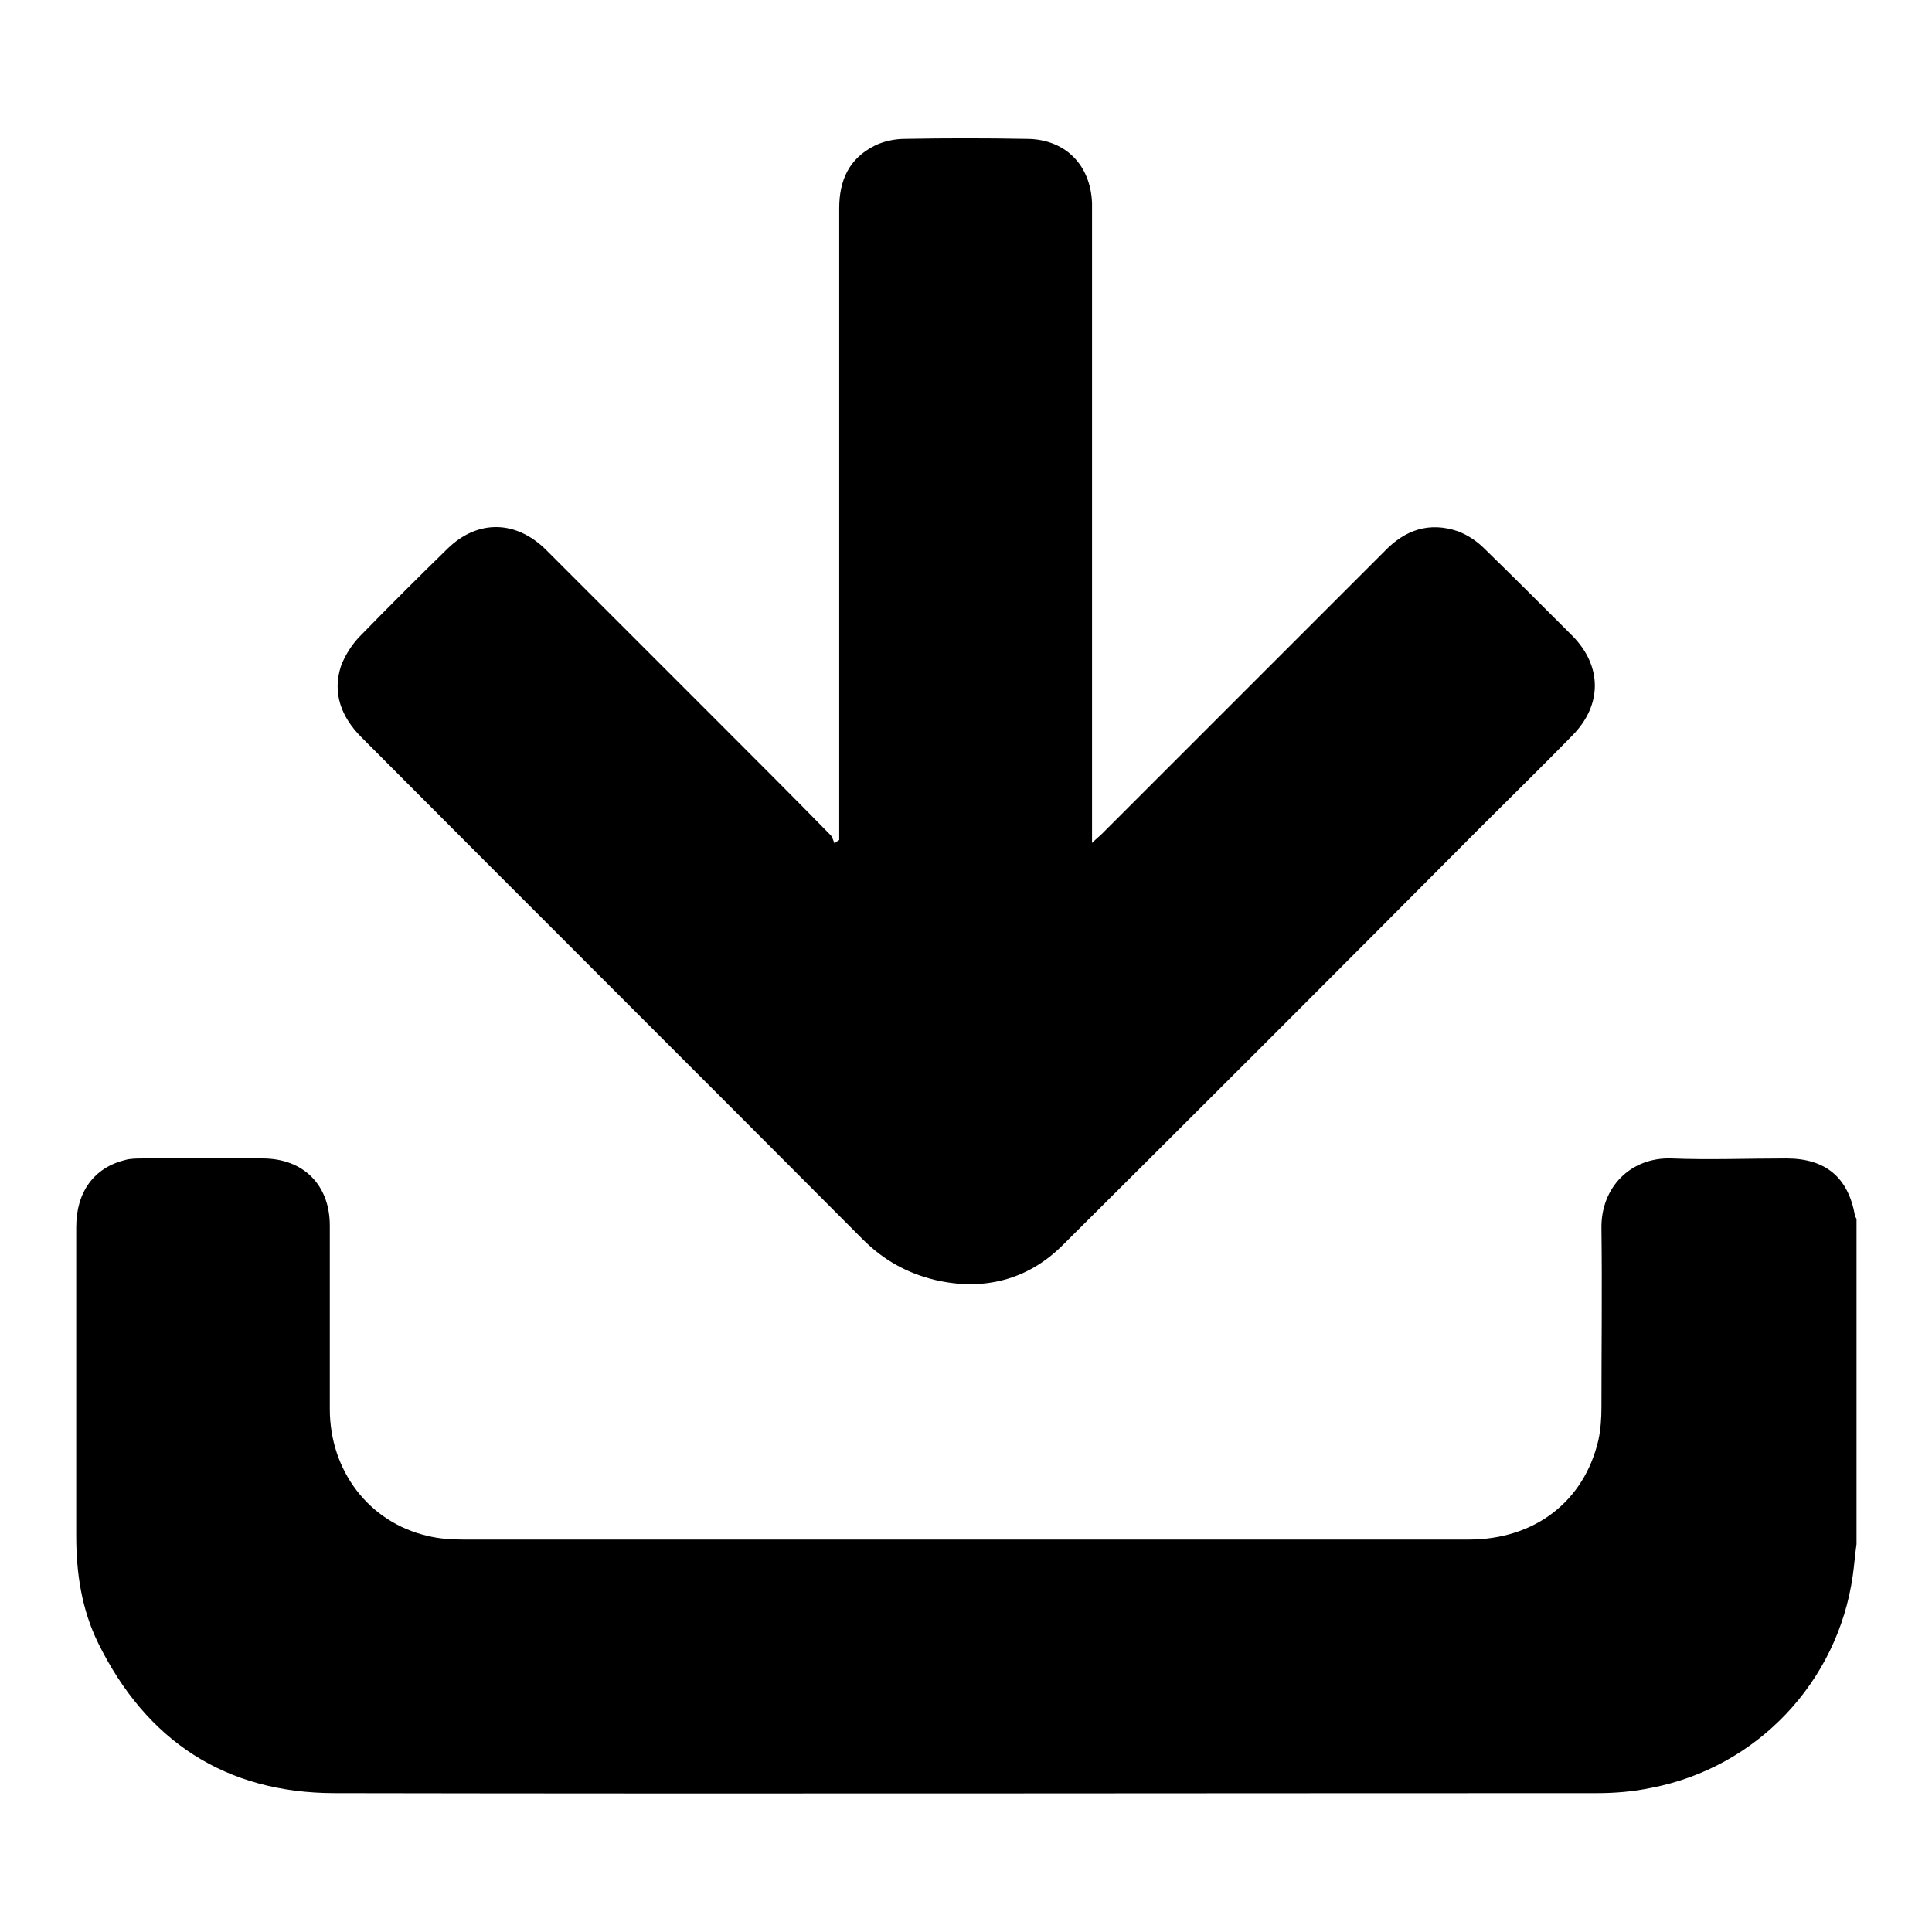 <?xml version="1.0" encoding="utf-8"?>
<!-- Svg Vector Icons : http://www.onlinewebfonts.com/icon -->
<!DOCTYPE svg PUBLIC "-//W3C//DTD SVG 1.1//EN" "http://www.w3.org/Graphics/SVG/1.1/DTD/svg11.dtd">
<svg version="1.1" xmlns="http://www.w3.org/2000/svg" xmlns:xlink="http://www.w3.org/1999/xlink" x="0px" y="0px" viewBox="0 0 256 256" enable-background="new 0 0 256 256" xml:space="preserve">
<g><g><path fill="#000000" d="M246,204.6c-0.2,1.4-0.3,2.8-0.5,4.2c-2,14.1-12.7,25.4-26.7,28.1c-2.4,0.5-4.8,0.7-7.2,0.7c-55.7,0-111.5,0.1-167.2,0c-14.5,0-25-6.9-31.4-19.9c-2.2-4.5-2.9-9.3-2.9-14.2c0-13.6,0-27.3,0-40.9c0-4.7,2.4-7.9,6.5-8.9c0.7-0.2,1.6-0.2,2.4-0.2c5.3,0,10.5,0,15.8,0c5.4,0,8.9,3.5,8.9,8.9c0,8.1,0,16.2,0,24.3c0,8.2,5.2,15,12.9,16.8c1.6,0.4,3.2,0.5,4.8,0.5c44.4,0,88.8,0,133.2,0c8.7,0,15.3-5,17.2-13.2c0.3-1.4,0.4-2.9,0.4-4.3c0-7.9,0.1-15.8,0-23.7c-0.1-5.5,3.9-9.5,9.3-9.3c5,0.2,10.1,0,15.2,0c5.2,0,8.2,2.5,9.1,7.6c0,0.1,0.1,0.2,0.2,0.4C246,175.8,246,190.2,246,204.6z"/><path fill="#000000" d="M111.2,111.3c0-0.5,0-1,0-1.5c0-27.4,0-54.8,0-82.2c0-3.7,1.3-6.6,4.7-8.3c1.2-0.6,2.7-0.9,4-0.9c5.4-0.1,10.7-0.1,16.1,0c5.1,0,8.5,3.4,8.7,8.5c0,0.5,0,1.1,0,1.6c0,27,0,54.1,0,81.1c0,0.6,0,1.1,0,2.1c0.6-0.6,1-0.9,1.3-1.2c12.5-12.5,25-25,37.5-37.5c2.7-2.8,5.9-3.9,9.7-2.6c1.3,0.5,2.5,1.3,3.5,2.3c3.9,3.8,7.8,7.7,11.7,11.6c3.9,4,3.9,9.1,0,13.1c-4.1,4.2-8.3,8.3-12.5,12.5c-18.3,18.4-36.7,36.8-55.1,55.1c-4.6,4.6-10.5,6.1-16.9,4.6c-3.7-0.9-6.8-2.6-9.6-5.4c-22.1-22.2-44.3-44.3-66.4-66.5c-2.7-2.7-3.9-5.9-2.7-9.5c0.5-1.3,1.3-2.6,2.3-3.7c3.9-4,7.8-7.9,11.8-11.8c4-3.9,9.1-3.8,13.1,0.2c7.7,7.7,15.4,15.4,23.1,23.1c4.8,4.8,9.6,9.6,14.4,14.5c0.4,0.3,0.5,0.9,0.7,1.3C110.7,111.6,110.9,111.5,111.2,111.3z"/></g></g>
</svg>